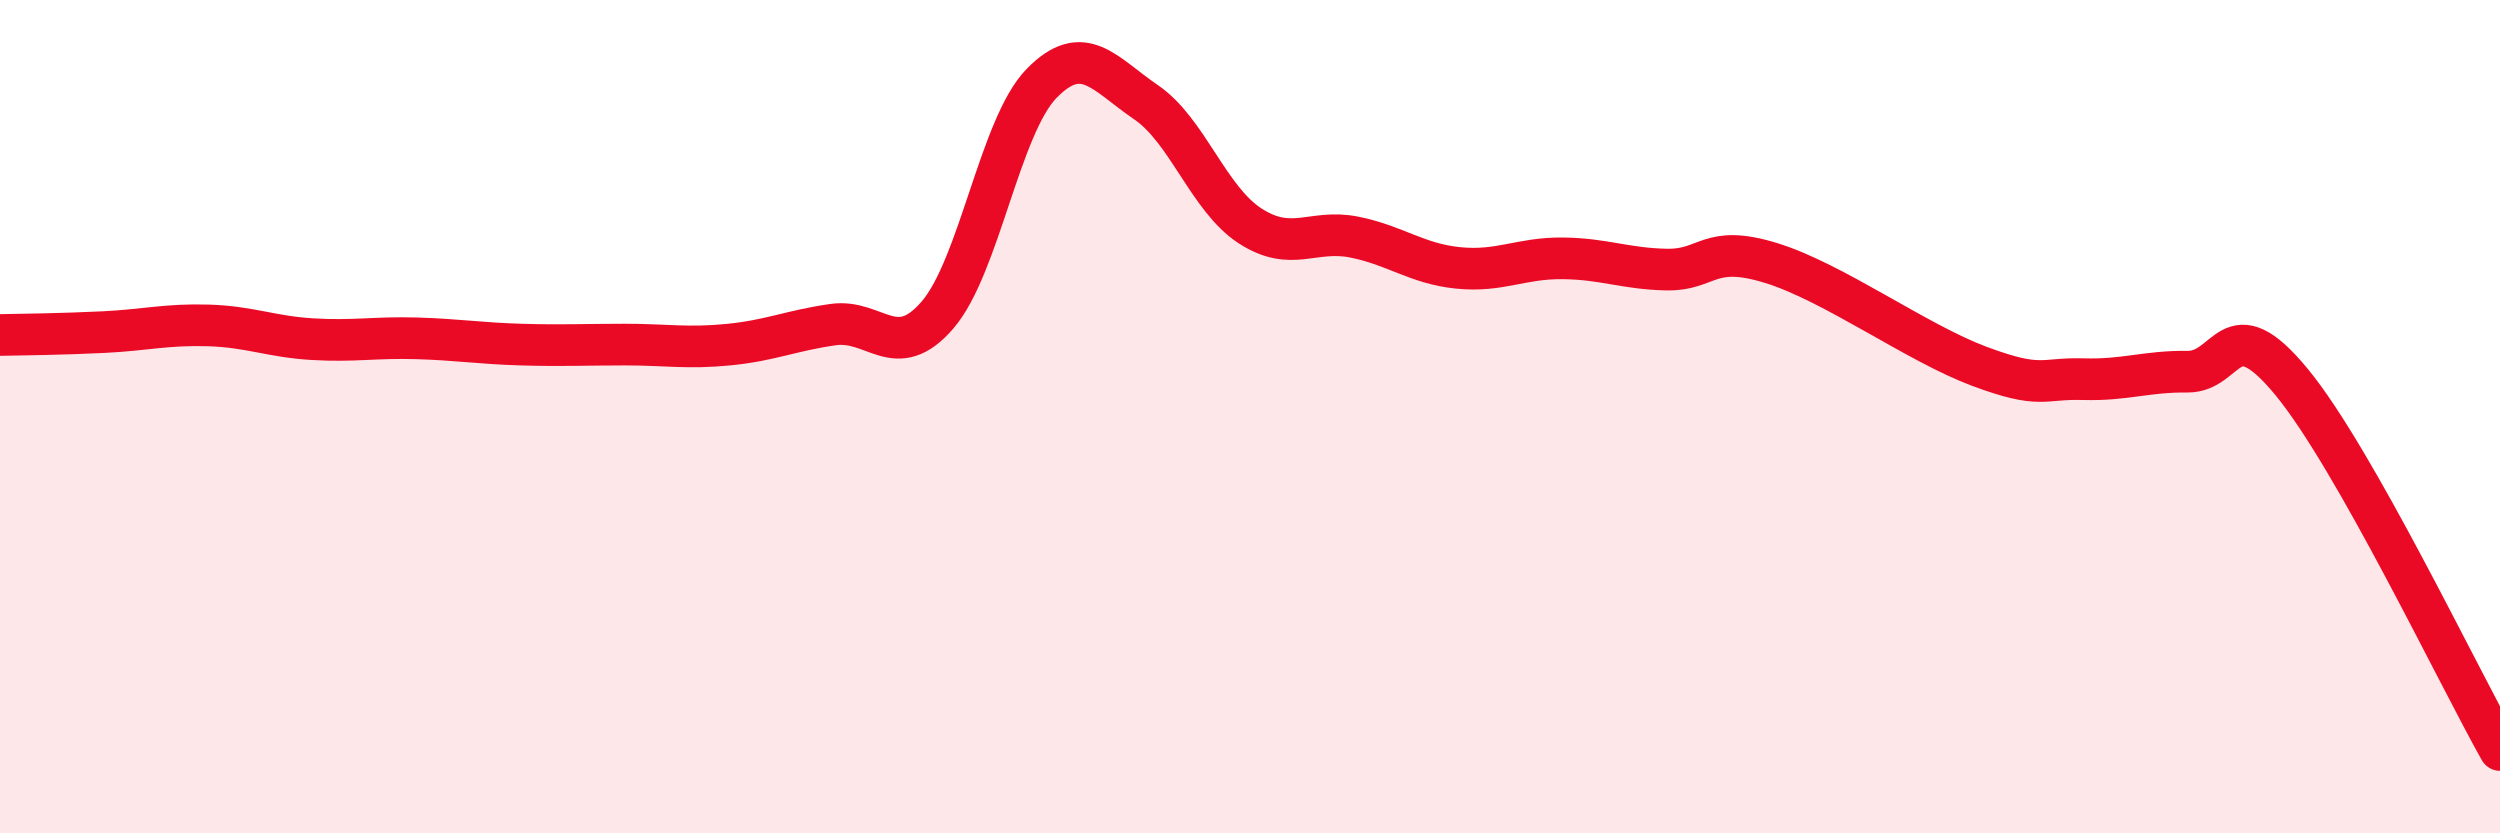 
    <svg width="60" height="20" viewBox="0 0 60 20" xmlns="http://www.w3.org/2000/svg">
      <path
        d="M 0,8.04 C 0.5,8.03 1.5,8.02 2.5,7.97 C 3.5,7.92 4,7.78 5,7.81 C 6,7.84 6.5,8.08 7.5,8.14 C 8.5,8.2 9,8.09 10,8.12 C 11,8.15 11.5,8.24 12.5,8.27 C 13.5,8.3 14,8.27 15,8.27 C 16,8.27 16.5,8.37 17.5,8.27 C 18.5,8.17 19,7.93 20,7.79 C 21,7.65 21.5,8.72 22.5,7.56 C 23.5,6.4 24,3.02 25,2 C 26,0.98 26.5,1.77 27.5,2.45 C 28.5,3.13 29,4.77 30,5.42 C 31,6.07 31.5,5.49 32.5,5.69 C 33.5,5.89 34,6.33 35,6.43 C 36,6.53 36.5,6.19 37.5,6.2 C 38.5,6.21 39,6.45 40,6.47 C 41,6.49 41,5.85 42.5,6.31 C 44,6.77 46,8.23 47.5,8.79 C 49,9.35 49,9.07 50,9.1 C 51,9.13 51.5,8.91 52.5,8.92 C 53.5,8.93 53.5,7.35 55,9.17 C 56.5,10.99 59,16.23 60,18L60 20L0 20Z"
        fill="#EB0A25"
        opacity="0.1"
        stroke-linecap="round"
        stroke-linejoin="round"
      />
      <path
        d="M 0,8.04 C 0.5,8.03 1.5,8.02 2.5,7.97 C 3.5,7.92 4,7.78 5,7.81 C 6,7.84 6.5,8.08 7.5,8.14 C 8.5,8.2 9,8.09 10,8.12 C 11,8.15 11.5,8.24 12.5,8.27 C 13.5,8.3 14,8.27 15,8.27 C 16,8.27 16.5,8.37 17.5,8.27 C 18.5,8.17 19,7.93 20,7.79 C 21,7.65 21.5,8.72 22.5,7.56 C 23.5,6.4 24,3.02 25,2 C 26,0.98 26.5,1.77 27.5,2.45 C 28.5,3.13 29,4.77 30,5.42 C 31,6.07 31.5,5.49 32.5,5.69 C 33.5,5.89 34,6.33 35,6.43 C 36,6.53 36.5,6.19 37.5,6.2 C 38.5,6.21 39,6.45 40,6.47 C 41,6.49 41,5.85 42.5,6.31 C 44,6.77 46,8.23 47.5,8.79 C 49,9.35 49,9.07 50,9.1 C 51,9.13 51.5,8.91 52.5,8.92 C 53.5,8.93 53.5,7.35 55,9.17 C 56.5,10.99 59,16.23 60,18"
        stroke="#EB0A25"
        stroke-width="1"
        fill="none"
        stroke-linecap="round"
        stroke-linejoin="round"
      />
    </svg>
  